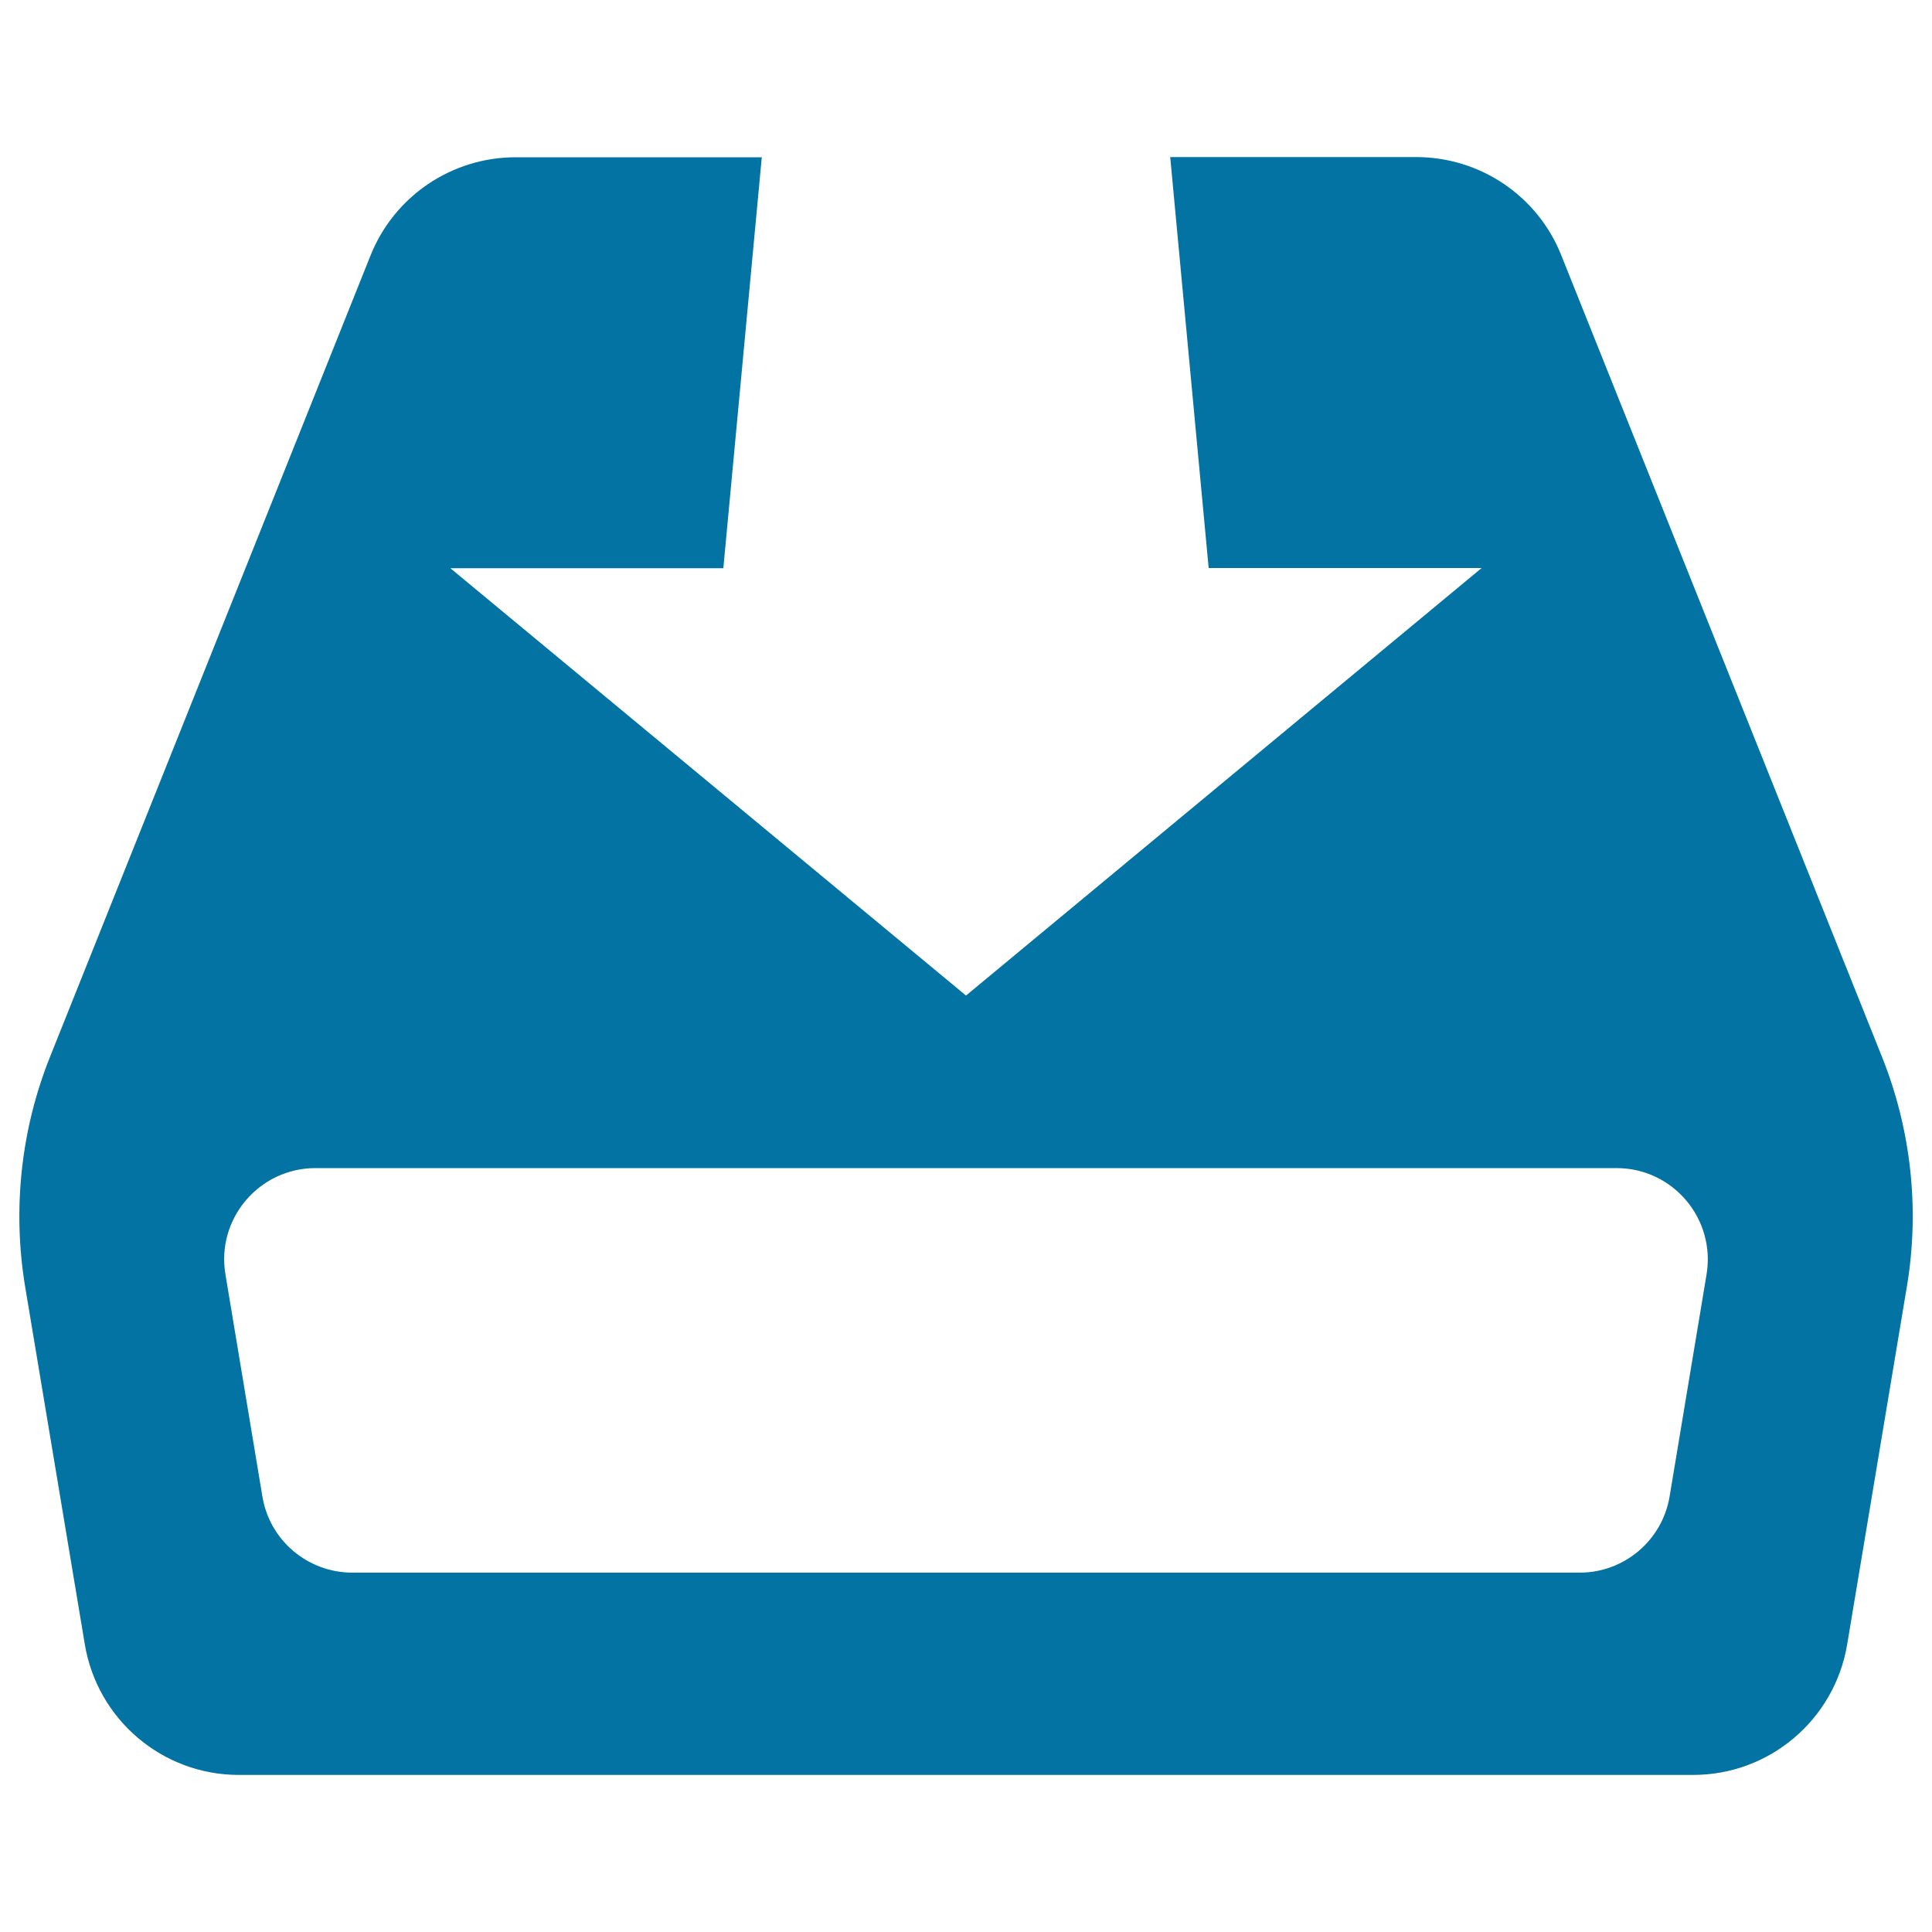 <svg xmlns="http://www.w3.org/2000/svg" viewBox="0 0 1000 1000" style="fill:#0273a2">
<title>Install SVG icon</title>
<g><path d="M974.1,547l-166-414.9c-12.2-30.7-42-50.8-75.1-50.8H605.7l19.9,212.7h141.3L500,515.3L233.1,294.1h141.3l19.9-212.7H266.9c-33.1,0-62.8,20.1-75.1,50.8L25.9,547C10.8,584.7,6.4,625.9,13,665.9l30.9,185.2c6.5,39,40.2,67.6,79.7,67.6h752.8c39.5,0,73.2-28.6,79.7-67.6l30.9-185.2C993.7,625.9,989.2,584.7,974.1,547L974.1,547z M864.2,774.5c-3.8,22.8-23.5,39.5-46.6,39.5H182.4c-23.1,0-42.9-16.7-46.6-39.5l-19.1-114.8c-4.9-28.8,17.4-55.1,46.6-55.1h673.4c29.2,0,51.4,26.2,46.6,55.1L864.2,774.5z"/></g>
</svg>